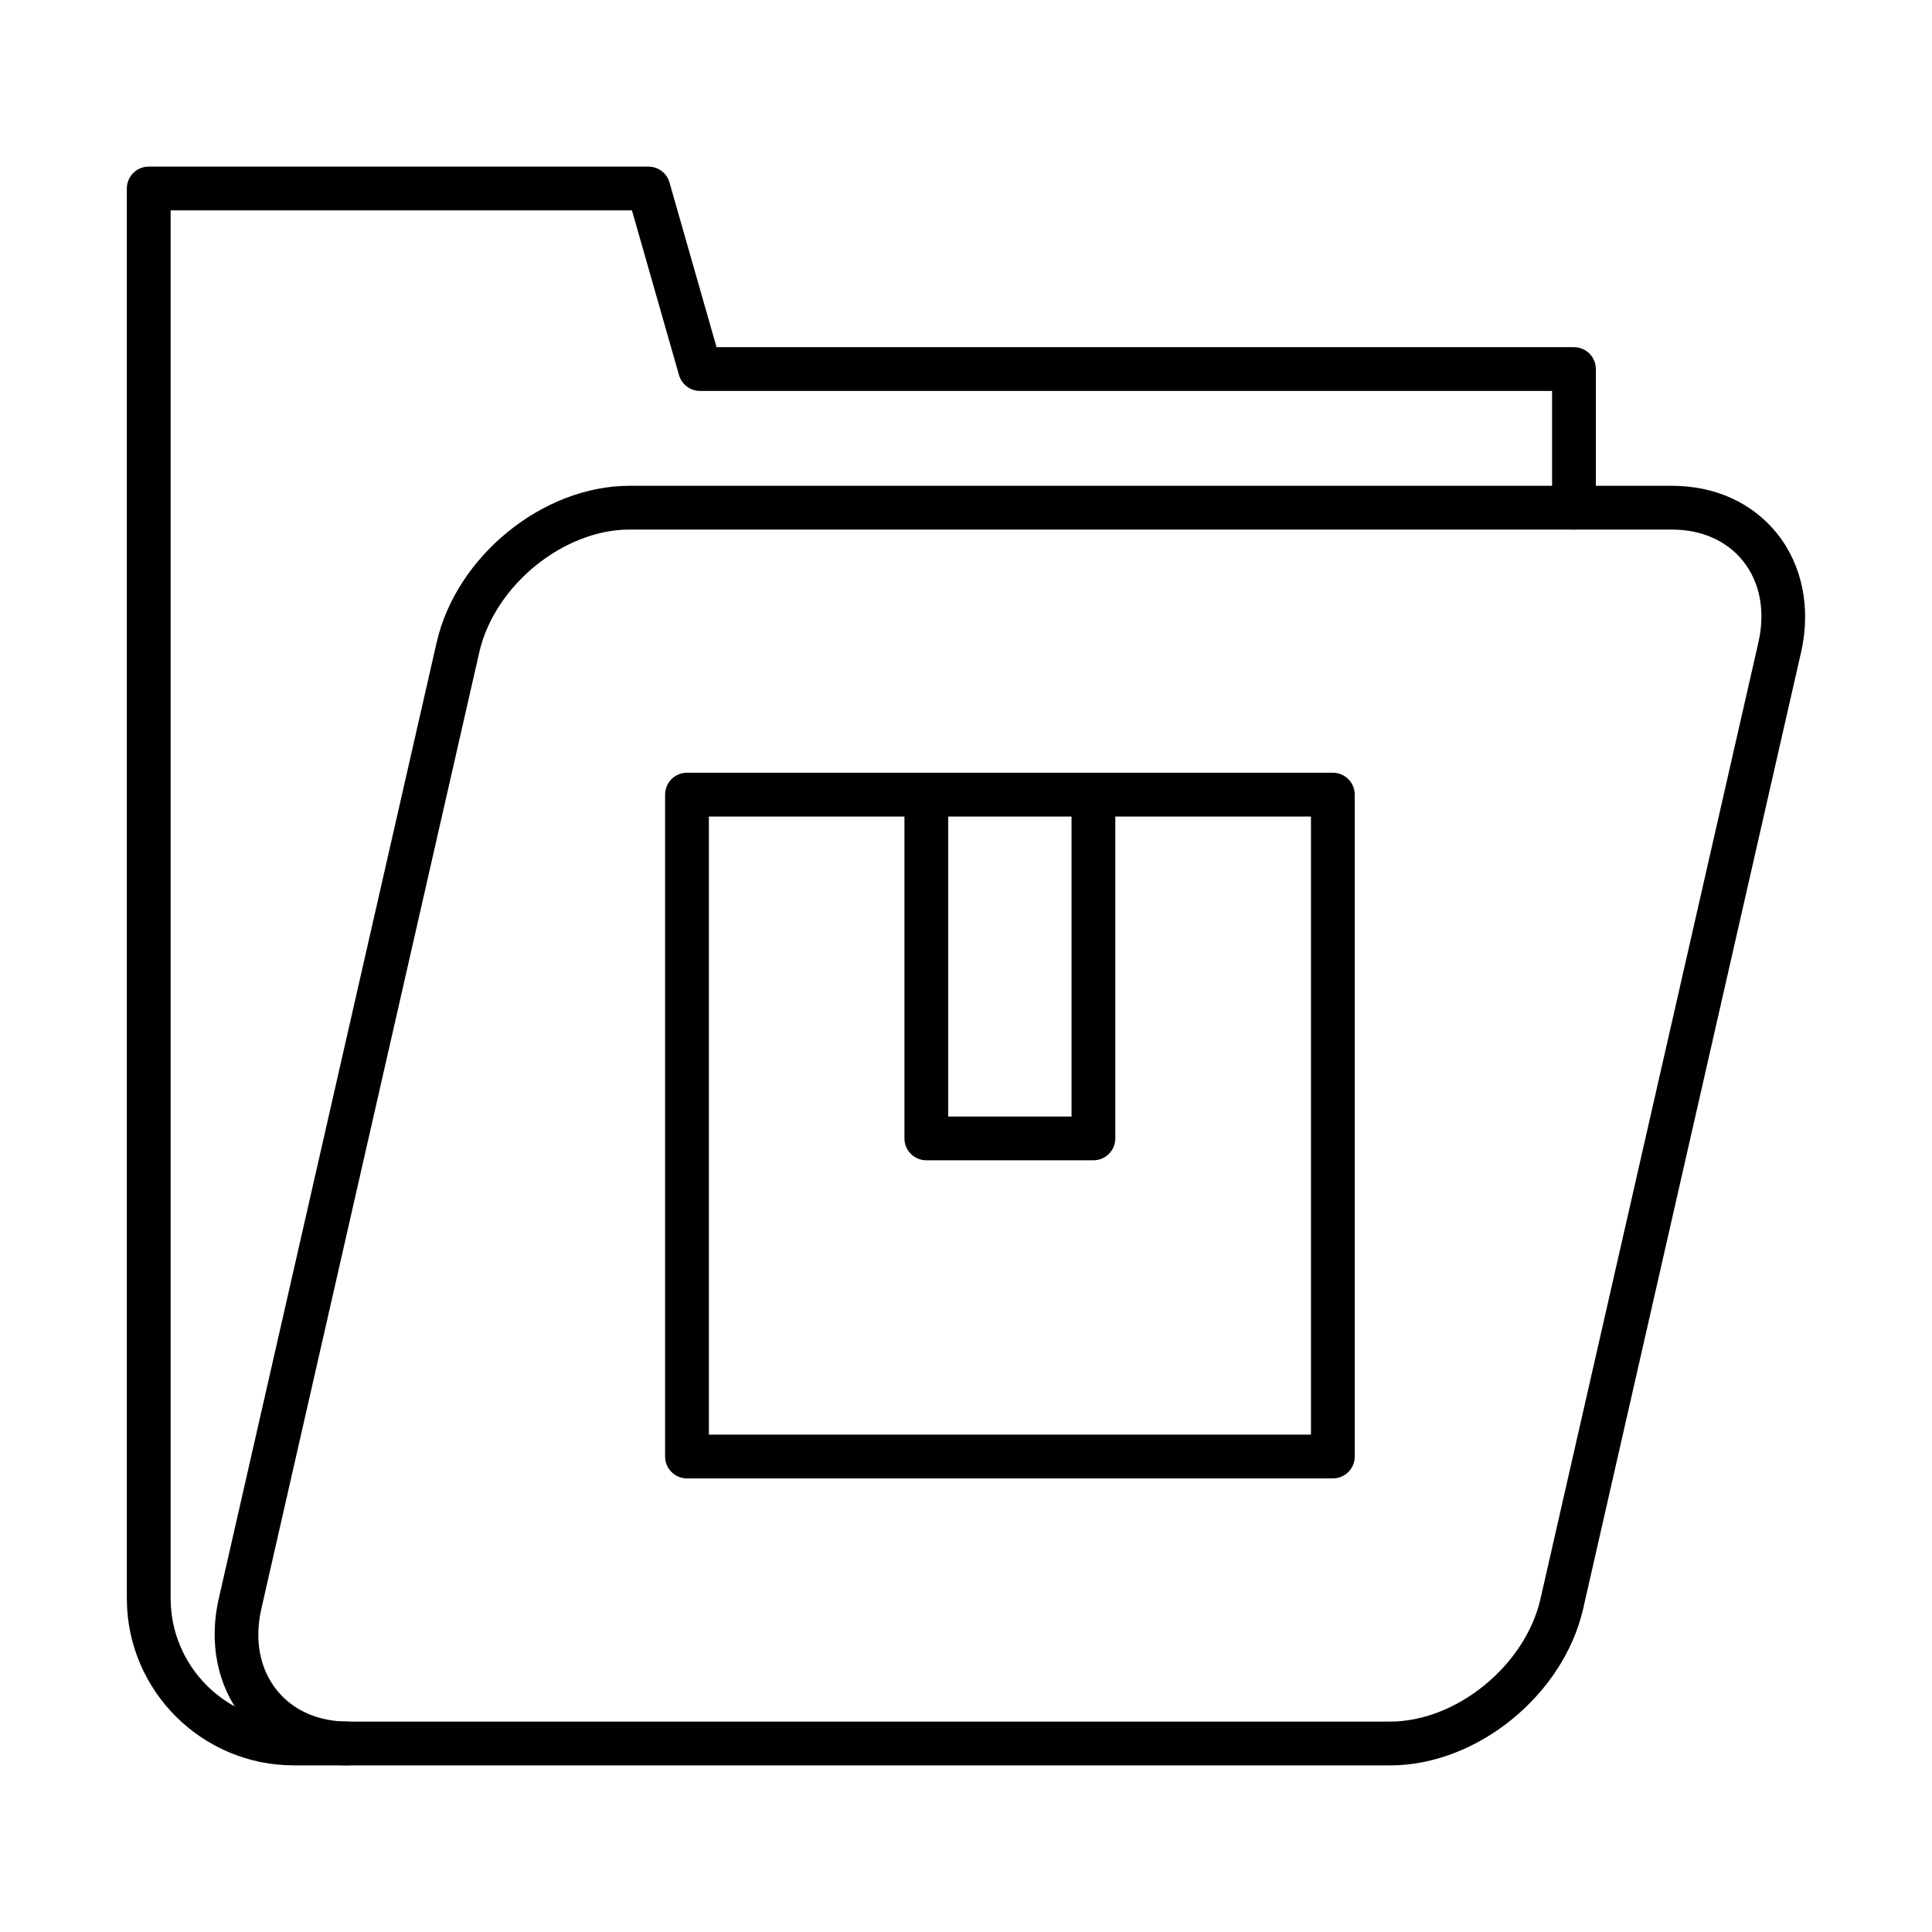 <?xml version="1.0" encoding="UTF-8"?>
<!-- Uploaded to: ICON Repo, www.svgrepo.com, Generator: ICON Repo Mixer Tools -->
<svg fill="#000000" width="800px" height="800px" version="1.1" viewBox="144 144 512 512" xmlns="http://www.w3.org/2000/svg">
 <g fill-rule="evenodd">
  <path d="m236.2 611.84h-14.34c-24.398 0-44.25-19.852-44.25-44.254v-373.63c0-3.203 2.598-5.801 5.801-5.801h132.43c2.59 0 4.867 1.711 5.578 4.199l12.469 43.648h227.23c3.203 0 5.801 2.598 5.801 5.801v36.73c0 3.203-2.598 5.801-5.801 5.801s-5.801-2.598-5.801-5.801v-30.93h-225.8c-2.59 0-4.867-1.723-5.578-4.211l-12.469-43.641h-122.25v367.83c0 18.008 14.645 32.652 32.645 32.652h14.344c3.203 0 5.801 2.598 5.801 5.801s-2.598 5.801-5.801 5.801z"/>
  <path d="m310.82 284.34c-17.559 0-35.785 14.887-39.801 32.5l-57.75 253.46c-1.887 8.27-0.445 15.934 4.059 21.574 4.301 5.387 11.004 8.359 18.871 8.359h276.24c17.559 0 35.785-14.887 39.801-32.512l57.75-253.45c1.883-8.277 0.441-15.934-4.059-21.582-4.301-5.387-10.996-8.352-18.875-8.352zm201.62 327.5h-276.24c-11.473 0-21.395-4.523-27.941-12.73-6.648-8.328-8.945-19.77-6.301-31.383l57.75-253.45c5.219-22.902 28.148-41.535 51.113-41.535h276.24c11.473 0 21.391 4.512 27.938 12.723 6.656 8.34 8.953 19.781 6.305 31.383l-57.746 253.46c-5.219 22.902-28.148 41.535-51.113 41.535z"/>
  <path d="m331.86 524.19h159.56v-163.8h-159.56zm165.36 11.602h-171.16c-3.203 0-5.801-2.59-5.801-5.801v-175.41c0-3.203 2.598-5.801 5.801-5.801h171.16c3.203 0 5.801 2.598 5.801 5.801v175.41c0 3.211-2.598 5.801-5.801 5.801z"/>
  <path d="m433.77 451.49h-44.281c-3.203 0-5.801-2.598-5.801-5.801v-91.109c0-3.203 2.598-5.801 5.801-5.801 3.203 0 5.801 2.598 5.801 5.801v85.309h32.676v-85.309c0-3.203 2.598-5.801 5.801-5.801s5.801 2.598 5.801 5.801v91.109c0 3.203-2.598 5.801-5.801 5.801z"/>
 </g>
</svg>